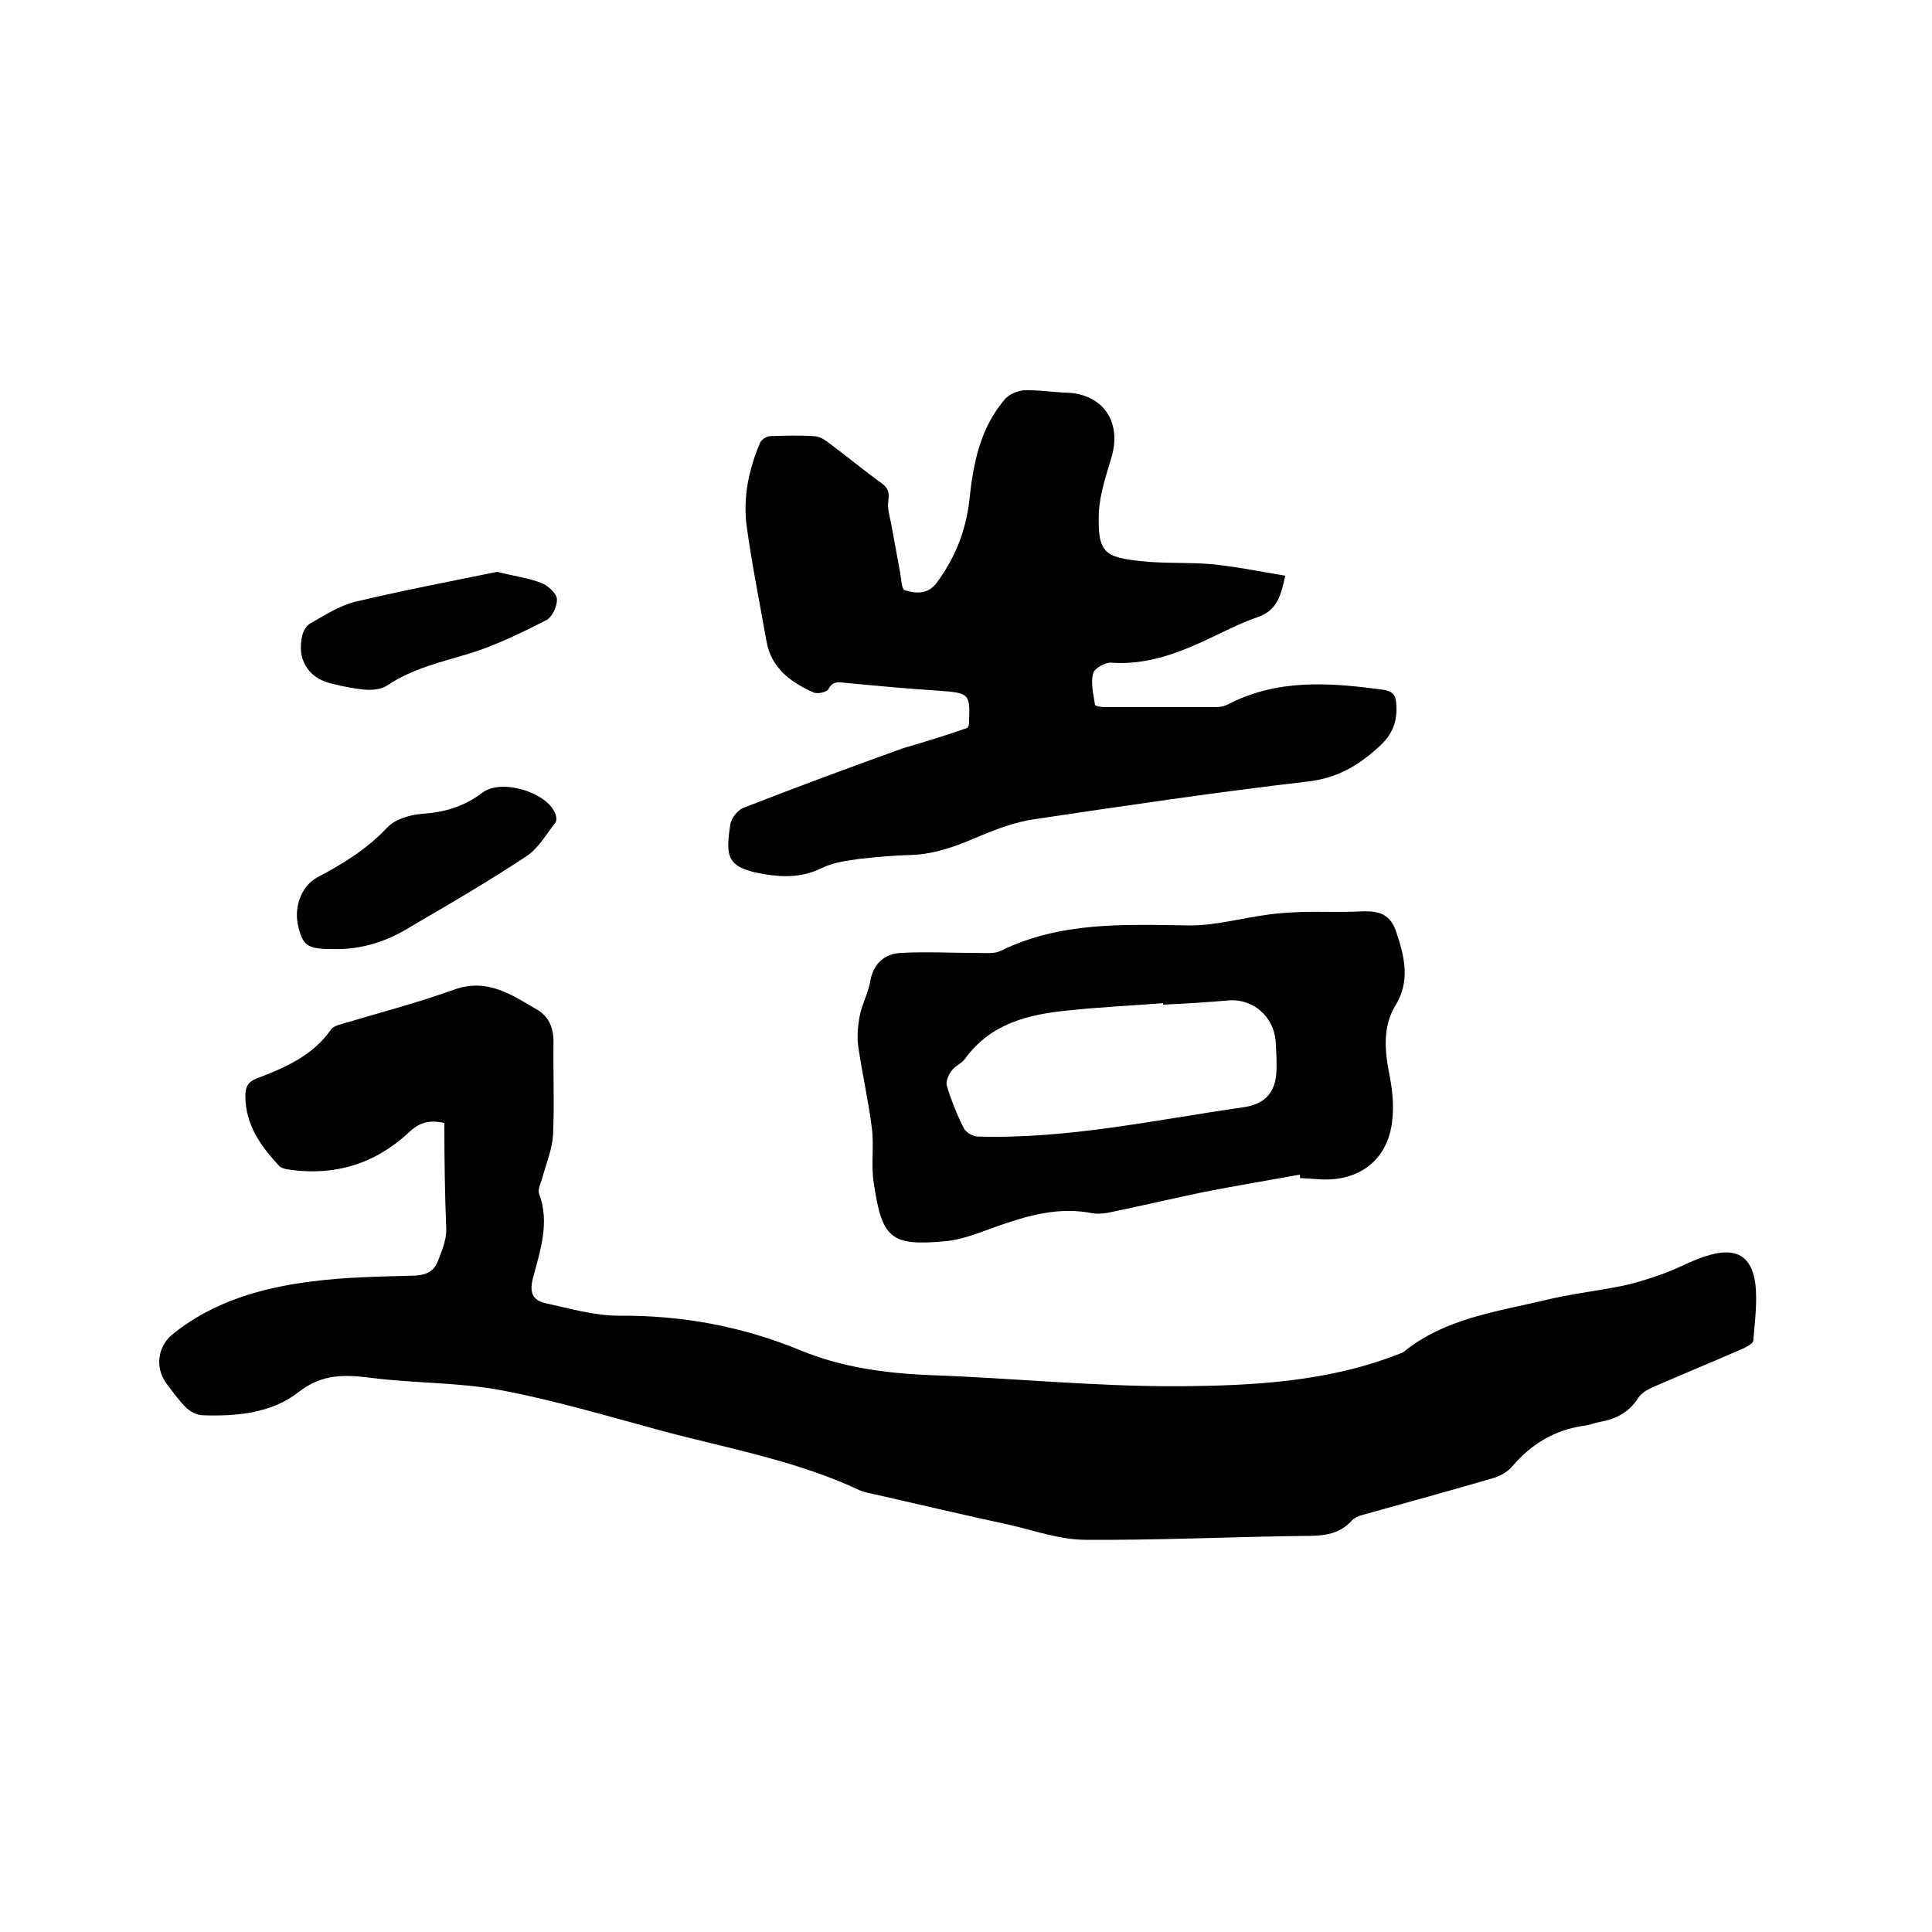 <svg enable-background="new 0 0 400 400" viewBox="0 0 400 400" xmlns="http://www.w3.org/2000/svg"><path d="m92 232.5c-3.2-.7-5.2-.1-7.4 2-7 6.5-15.5 9.1-25.1 7.6-.6-.1-1.3-.3-1.7-.7-3.8-4.1-7-8.5-7-14.5 0-1.8.5-2.9 2.3-3.6 5.8-2.2 11.6-4.7 15.4-10.1.3-.5 1-.8 1.6-1 8-2.4 16.1-4.5 23.9-7.3 6.9-2.5 12 1.1 17.3 4.2 2.2 1.3 3.3 3.6 3.3 6.5-.1 6.5.2 12.9-.1 19.4-.2 3-1.4 5.9-2.2 8.8-.3 1.1-1 2.4-.7 3.3 2.3 6.1.2 11.9-1.3 17.7-.7 2.8 0 4.4 2.6 5 5 1.1 10.2 2.6 15.2 2.6 13.1-.1 25.6 2.2 37.7 7.2 8.5 3.5 17.4 4.7 26.6 5.1 17.2.6 34.4 2.4 51.7 2.3 15.4-.1 30.9-.9 45.6-6.7.3-.1.6-.2.9-.4 8.5-6.9 19.1-8.3 29.2-10.7 5.3-1.3 10.8-1.9 16.2-3 2.8-.6 5.6-1.5 8.4-2.5 3.3-1.2 6.3-3 9.7-3.9 5.4-1.5 8.5.3 9.3 5.8.5 3.9-.1 8-.4 12-.1.6-1.3 1.2-2.1 1.6-6.2 2.7-12.5 5.3-18.7 8-1.1.5-2.4 1.2-3 2.2-1.9 3-4.6 4.4-8 5-1.1.2-2.2.7-3.4.8-6 .9-10.8 3.8-14.7 8.4-1 1.2-2.7 2.1-4.2 2.5-8.6 2.5-17.3 4.9-25.9 7.3-1.1.3-2.4.6-3.1 1.4-2.9 3.2-6.5 3.2-10.4 3.2-14.9.2-29.8.9-44.7.8-5.3 0-10.6-1.9-15.8-3.1-9.3-2-18.6-4.2-27.8-6.3-1-.2-2.1-.4-3.1-.8-13.1-6.2-27.4-8.7-41.2-12.4-11.1-3-22.1-6.3-33.3-8.4-8.7-1.6-17.7-1.4-26.5-2.5-5.6-.7-10.3-1-15.4 3-5.5 4.3-12.9 5-20 4.7-1.1-.1-2.4-.8-3.2-1.6-1.5-1.5-2.7-3.2-4-4.9-2.5-3.4-1.9-7.8 1.4-10.4 8.4-6.7 18.4-9.5 28.7-10.8 7-.9 14.1-1 21.2-1.2 2.5-.1 4.1-.9 4.9-3.1.8-2.1 1.7-4.2 1.7-6.4-.3-7.3-.4-14.6-.4-22.1z"/><path d="m200.3 150.7c.2-.4.3-.5.3-.6.3-6.6.2-6.6-6.3-7.1-6.3-.4-12.7-1-19-1.6-1.5-.1-2.8-.6-3.8 1.3-.3.6-2.2 1-3 .7-4.7-2.1-8.8-5-9.8-10.6-1.4-7.9-3-15.8-4.1-23.8-.8-6 .4-11.8 2.8-17.4.3-.6 1.3-1.3 2.1-1.3 3-.1 5.9-.2 8.9 0 1 0 2 .5 2.8 1.1 3.8 2.8 7.5 5.9 11.4 8.7 1.5 1.1 1.5 2.1 1.3 3.8-.2 1.4.3 3 .6 4.5.6 3.3 1.2 6.6 1.8 9.8.3 1.4.3 3.7 1 4 2.3.7 4.8.9 6.6-1.5 3.8-5.1 6.1-10.8 6.8-17.2.8-7.5 2.2-14.9 7.4-20.9.9-1 2.6-1.7 3.9-1.8 2.9-.1 5.9.4 8.9.5 7.4.3 11.3 5.9 9.3 13.1-1.1 3.8-2.5 7.8-2.7 11.7-.3 8.4 1.2 9.3 9 10.1 4.7.5 9.5.2 14.3.6 5 .5 10 1.5 15.3 2.4-.9 4-1.6 7.2-5.8 8.6-3.8 1.3-7.3 3.2-11 4.9-6.1 2.8-12.3 5-19.2 4.5-1.3-.1-3.6 1.2-3.8 2.3-.5 2 .1 4.3.4 6.4 0 .3 1.3.5 2 .5h22.9c.8 0 1.7-.1 2.5-.5 10.3-5.4 21.2-4.6 32.2-3.1 2.1.3 2.7 1.1 2.8 3.2.2 3.6-.9 6.2-3.7 8.7-4.3 3.9-8.6 6.4-14.6 7.1-18.9 2.2-37.8 5-56.6 7.8-4.2.6-8.3 2.2-12.3 3.9-4.2 1.8-8.4 3.3-13 3.5-3.6.1-7.2.4-10.8.8-2.7.4-5.5.7-7.9 1.9-3.9 1.9-7.6 2-11.9 1.3-7.9-1.3-8.1-3.6-7.1-10.3.2-1.3 1.5-2.9 2.6-3.4 11-4.3 22.1-8.4 33.2-12.4 4.5-1.3 9-2.7 13.3-4.2z"/><path d="m269.1 243.2c-6.6 1.2-13.3 2.3-19.9 3.6-6.3 1.3-12.6 2.8-18.9 4.1-1.3.3-2.8.5-4.1.3-6.8-1.4-13.2.4-19.5 2.6-3.7 1.3-7.4 2.9-11.2 3.2-11.1 1-12.9-.6-14.6-12.1-.6-3.7.1-7.6-.4-11.4-.7-5.6-2-11.2-2.8-16.8-.3-2.1-.1-4.3.3-6.4.5-2.5 1.8-4.8 2.2-7.3.7-3.6 3-5.5 6.2-5.7 5.3-.3 10.7 0 16.1 0 1.6 0 3.3.2 4.6-.4 12.4-6.1 25.6-5.5 38.8-5.3 5.7.1 11.4-1.6 17.1-2.3 2.2-.3 4.5-.4 6.7-.5 4-.1 8 .1 12-.1 4.1-.2 6.3.7 7.5 4.6 1.6 4.9 2.8 9.8-.3 14.9-2.7 4.4-2.2 9.5-1.2 14.5.7 3.5 1 7.4.3 10.9-1.4 7-6.9 10.8-14.1 10.6-1.6-.1-3.2-.2-4.8-.3.1-.2.1-.5 0-.7zm-28.3-35.2c0-.1 0-.2 0-.3-6.5.5-13.1.8-19.6 1.5-8.3.8-16.1 2.7-21.4 10-.7 1-2.1 1.5-2.8 2.5-.6.8-1.2 2.2-1 3 .9 3 2.1 6 3.5 8.8.4.9 1.8 1.7 2.7 1.8 18.6.6 36.7-3.4 54.9-6 5.3-.7 7.3-3.5 7.2-8.8 0-1.7-.1-3.4-.2-5.1-.5-4.9-4.5-8.5-9.4-8.3-4.7.4-9.3.7-13.9.9z"/><path d="m69.2 196.5c-5.5 0-6.4-.6-7.4-4.5-1.1-4.1.6-8.5 3.8-10.3 5.3-2.8 10.4-5.9 14.6-10.4 1.6-1.7 4.7-2.6 7.1-2.8 4.7-.3 8.8-1.5 12.6-4.4s13.1-.2 15 4.2c.3.6.4 1.6.1 2-1.9 2.4-3.5 5.3-5.9 6.9-7.7 5.1-15.7 9.8-23.8 14.5-4.9 3.1-10.2 4.9-16.1 4.8z"/><path d="m102.9 118.4c3.7.9 6.6 1.3 9.2 2.3 1.3.5 3.1 2.1 3.2 3.3.1 1.5-1 3.8-2.2 4.4-5.1 2.6-10.4 5.2-15.9 6.9-5.9 1.8-11.8 3.1-17 6.6-1.2.8-3 1-4.5.9-2.4-.2-4.8-.7-7.2-1.3-4.8-1.2-7.1-5.1-5.9-10 .2-.9.9-2 1.6-2.4 3-1.7 6.1-3.7 9.3-4.5 10.1-2.4 20.1-4.3 29.4-6.2z"/></svg>
